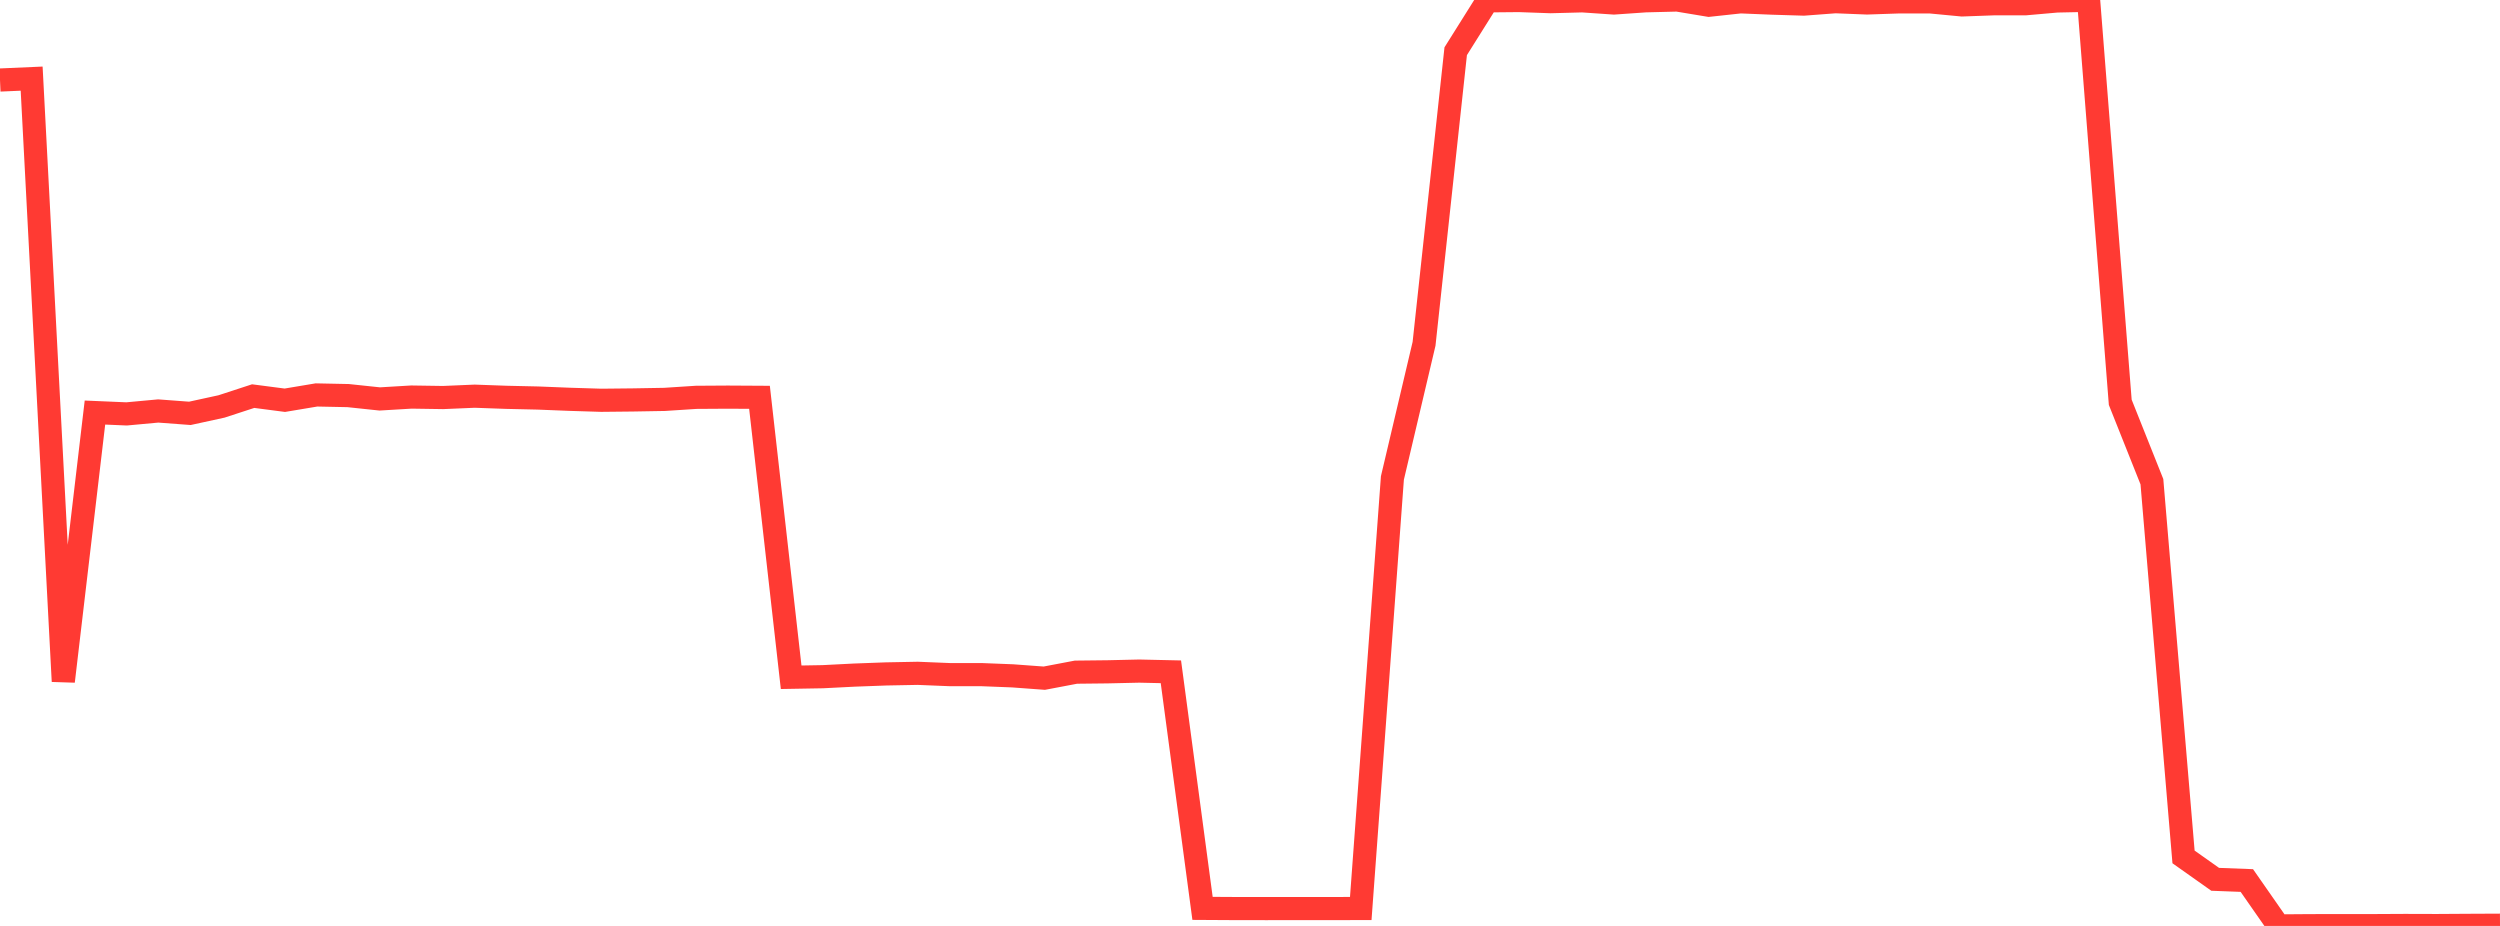 <?xml version="1.0" standalone="no"?>
<!DOCTYPE svg PUBLIC "-//W3C//DTD SVG 1.1//EN" "http://www.w3.org/Graphics/SVG/1.1/DTD/svg11.dtd">

<svg width="135" height="50" viewBox="0 0 135 50" preserveAspectRatio="none" 
  xmlns="http://www.w3.org/2000/svg"
  xmlns:xlink="http://www.w3.org/1999/xlink">


<polyline points="0.0, 4.321 1.709, 4.246 3.418, 36.793 5.127, 22.278 6.835, 22.351 8.544, 22.193 10.253, 22.321 11.962, 21.948 13.671, 21.39 15.38, 21.613 17.089, 21.327 18.797, 21.362 20.506, 21.543 22.215, 21.441 23.924, 21.467 25.633, 21.394 27.342, 21.455 29.051, 21.494 30.759, 21.562 32.468, 21.615 34.177, 21.597 35.886, 21.567 37.595, 21.456 39.304, 21.445 41.013, 21.455 42.722, 36.572 44.43, 36.542 46.139, 36.455 47.848, 36.392 49.557, 36.359 51.266, 36.429 52.975, 36.429 54.684, 36.496 56.392, 36.622 58.101, 36.297 59.81, 36.278 61.519, 36.239 63.228, 36.277 64.937, 49.052 66.646, 49.062 68.354, 49.064 70.063, 49.063 71.772, 49.063 73.481, 49.059 75.19, 25.809 76.899, 18.564 78.608, 2.766 80.316, 0.045 82.025, 0.029 83.734, 0.09 85.443, 0.045 87.152, 0.162 88.861, 0.043 90.57, 0.0 92.278, 0.284 93.987, 0.099 95.696, 0.169 97.405, 0.221 99.114, 0.092 100.823, 0.16 102.532, 0.102 104.241, 0.103 105.949, 0.266 107.658, 0.204 109.367, 0.204 111.076, 0.053 112.785, 0.017 114.494, 21.725 116.203, 26.012 117.911, 46.274 119.62, 47.483 121.329, 47.548 123.038, 50.0 124.747, 49.987 126.456, 49.984 128.165, 49.984 129.873, 49.975 131.582, 49.98 133.291, 49.969 135.0, 49.961" fill="none" stroke="#ff3a33" stroke-width="1.25"/>

</svg>